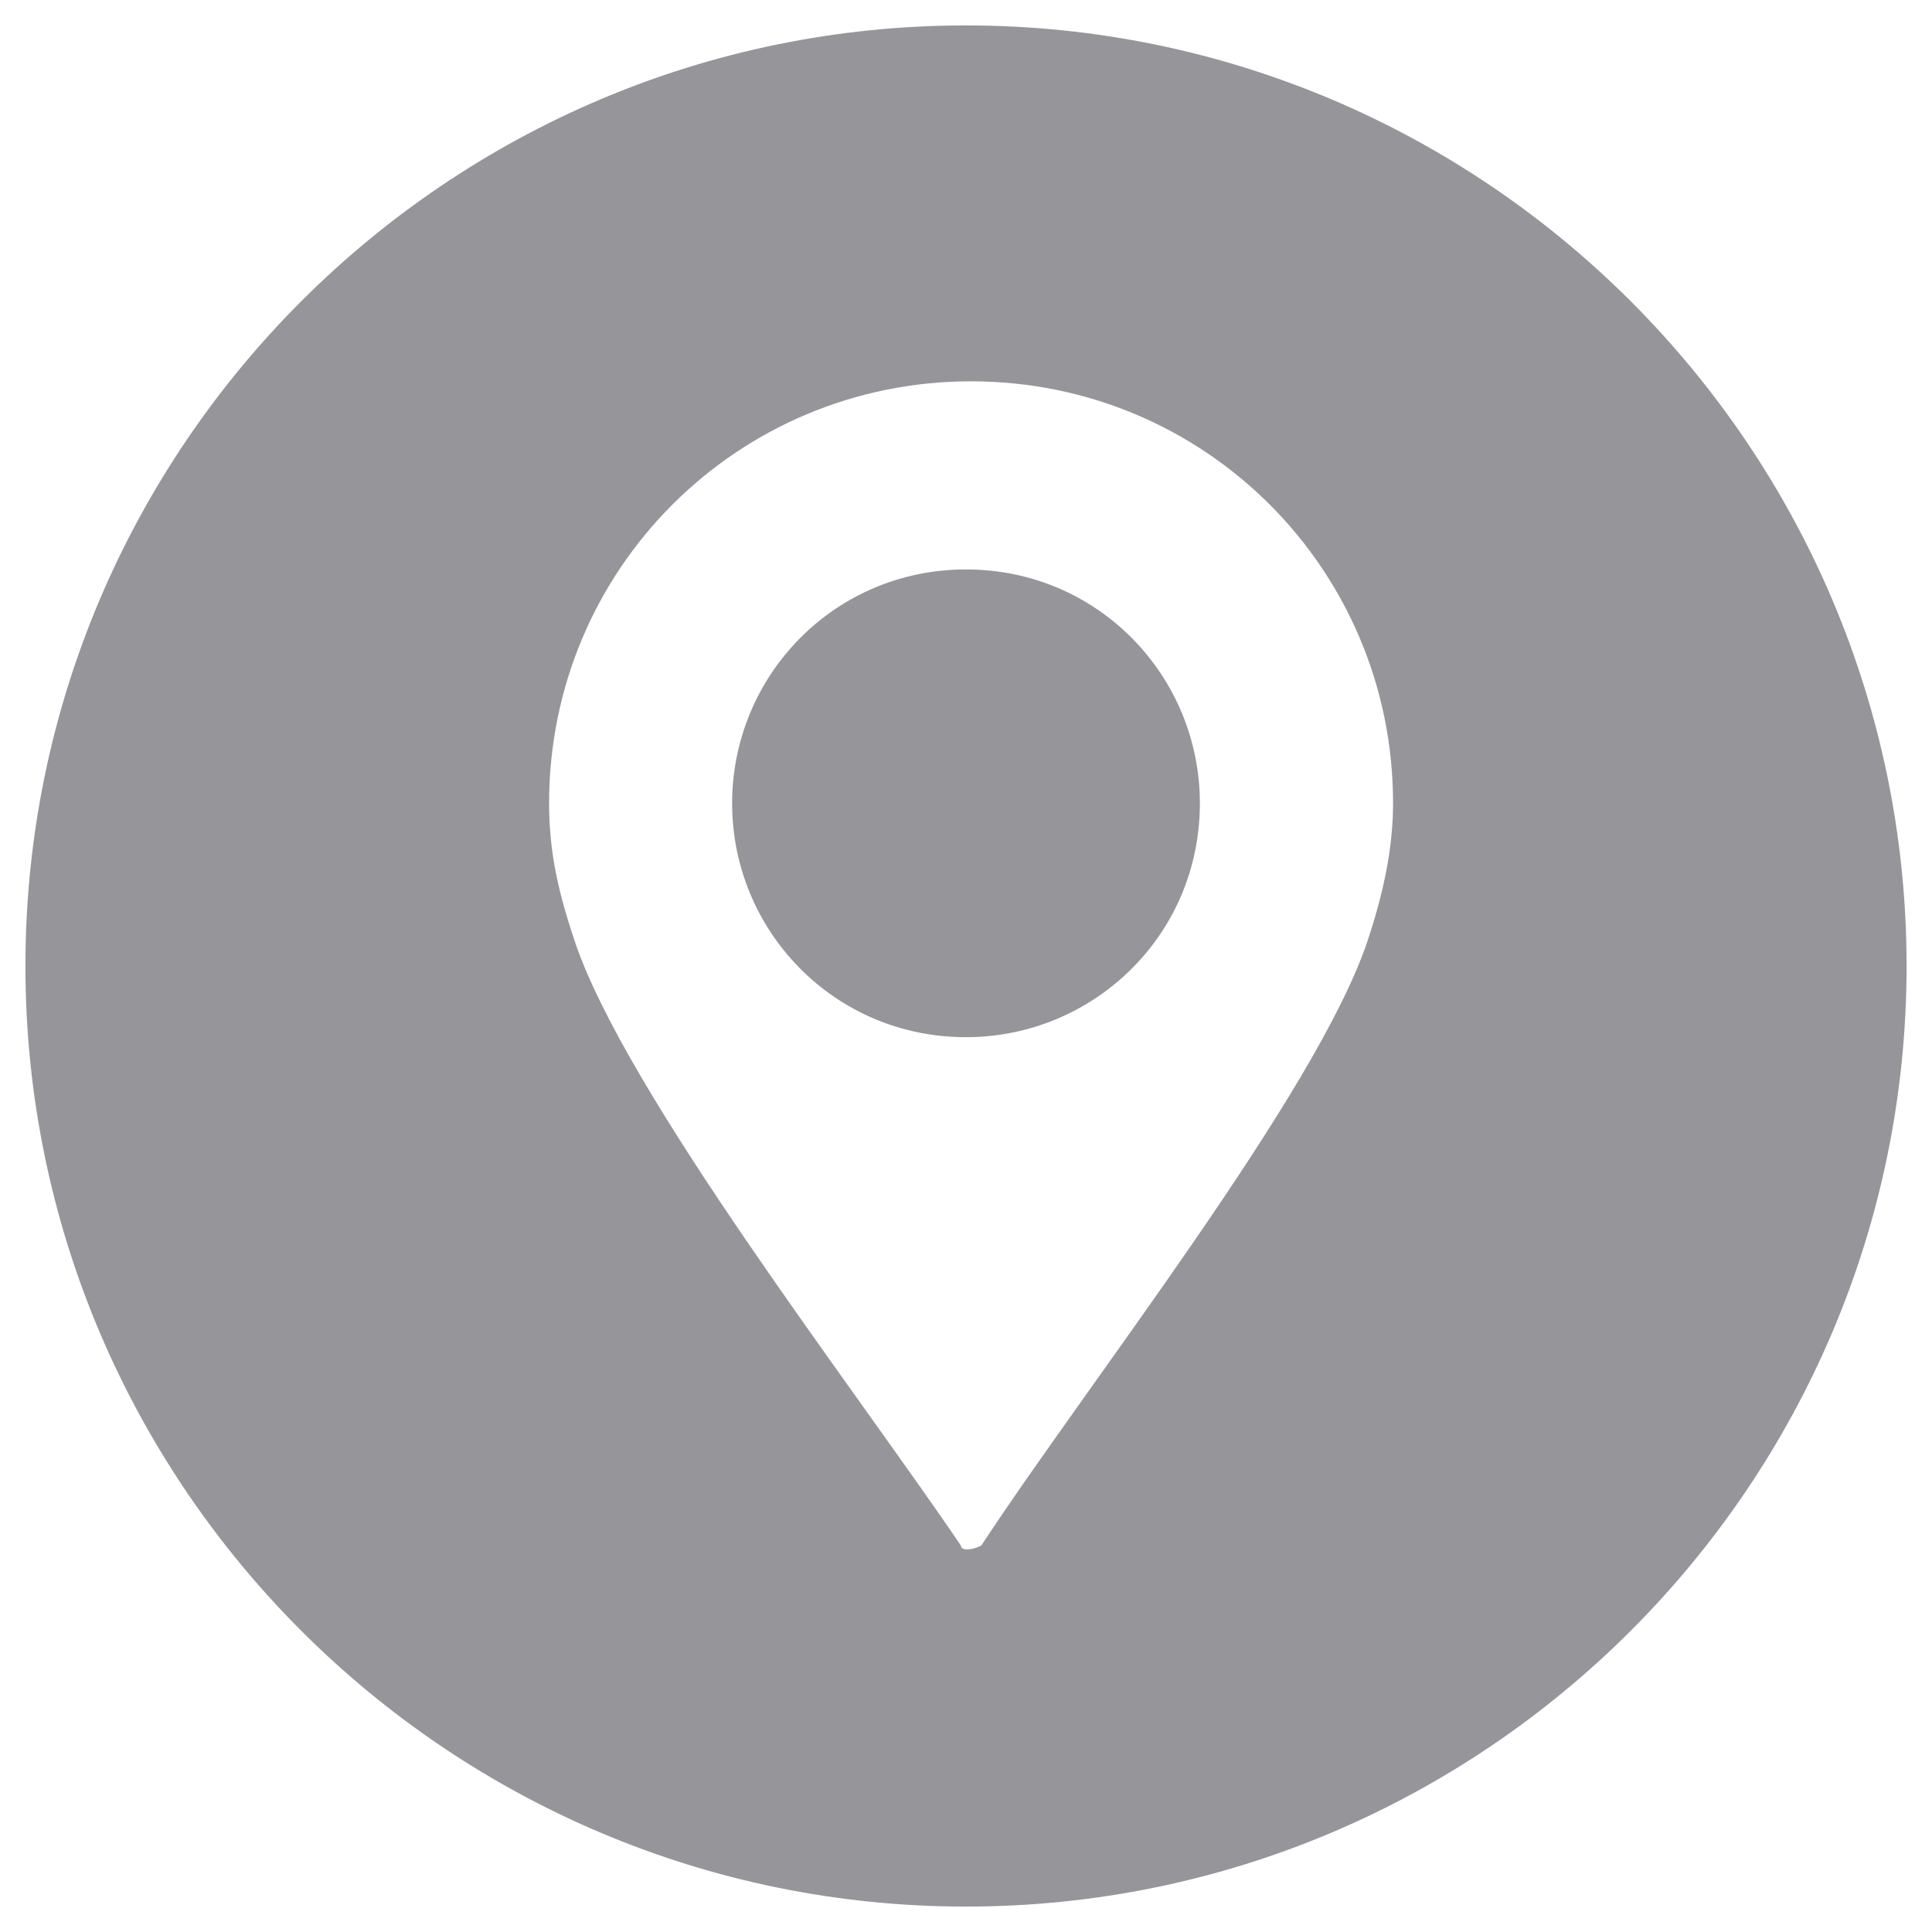 <?xml version="1.0" encoding="utf-8"?>
<!-- Generator: Adobe Illustrator 27.0.0, SVG Export Plug-In . SVG Version: 6.00 Build 0)  -->
<svg version="1.1" id="Layer_1" xmlns="http://www.w3.org/2000/svg" xmlns:xlink="http://www.w3.org/1999/xlink" x="0px" y="0px"
	 viewBox="0 0 38 38" style="enable-background:new 0 0 38 38;" xml:space="preserve">
<style type="text/css">
	.st0{fill-rule:evenodd;clip-rule:evenodd;fill:#96959A;}
</style>
<path class="st0" d="M19,0.5c10.2,0,18.5,8.3,18.5,18.5S29.2,37.5,19,37.5S0.5,29.2,0.5,19S8.8,0.5,19,0.5L19,0.5z M18.9,30.4
	c-2.1-3.1-6.6-8.9-7.6-11.9c-0.3-0.9-0.5-1.7-0.5-2.7c0-4.6,3.7-8.3,8.3-8.3s8.3,3.7,8.3,8.3c0,0.9-0.2,1.8-0.5,2.7
	c-1,3-5.5,8.7-7.6,11.9C19.1,30.5,18.9,30.5,18.9,30.4L18.9,30.4z M19,11.2c2.6,0,4.6,2.1,4.6,4.6c0,2.6-2.1,4.6-4.6,4.6
	c-2.6,0-4.6-2.1-4.6-4.6C14.4,13.3,16.4,11.2,19,11.2L19,11.2z"/>
</svg>
